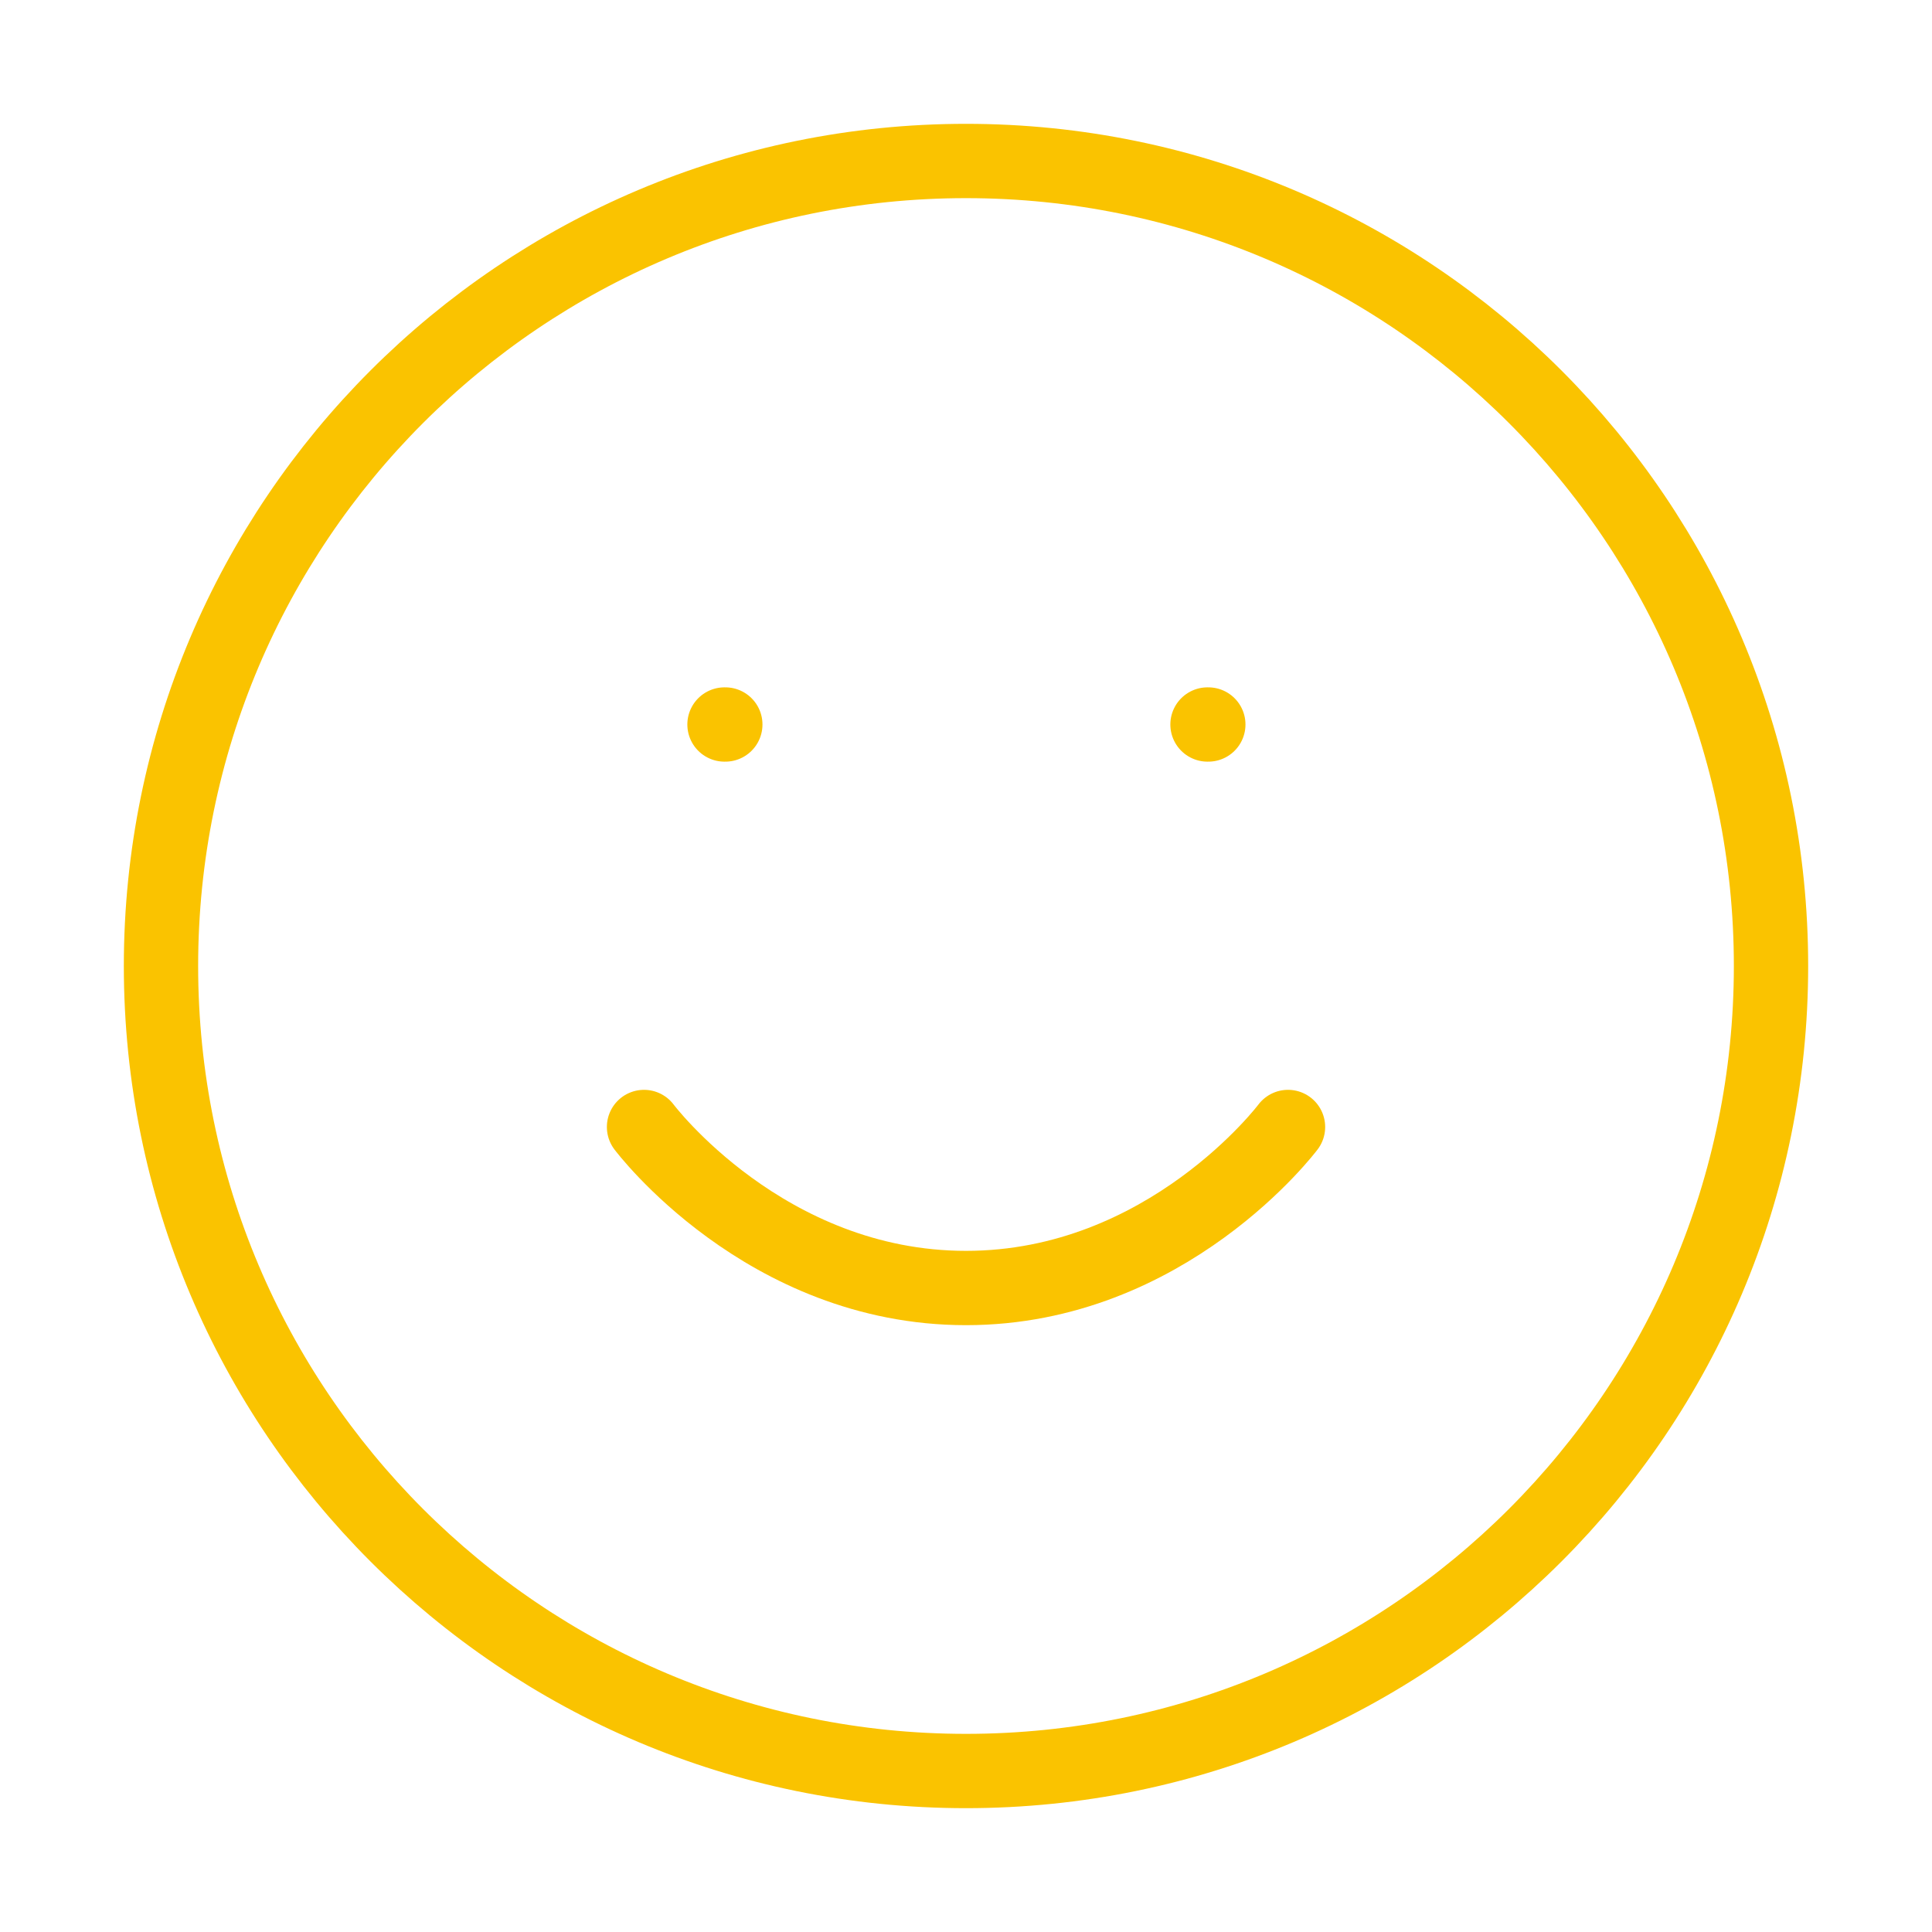 <svg width="52" height="52" viewBox="0 0 52 52" fill="none" xmlns="http://www.w3.org/2000/svg">
<path d="M26 47.667C37.966 47.667 47.667 37.966 47.667 26C47.667 14.034 37.966 4.333 26 4.333C14.034 4.333 4.333 14.034 4.333 26C4.333 37.966 14.034 47.667 26 47.667Z" stroke="#FAC300" stroke-width="2" stroke-linecap="round" stroke-linejoin="round"/>
<path d="M17.334 30.333C17.334 30.333 20.584 34.667 26 34.667C31.417 34.667 34.667 30.333 34.667 30.333" stroke="#FAC300" stroke-width="2" stroke-linecap="round" stroke-linejoin="round"/>
<path d="M32.5 19.5H32.522" stroke="#FAC300" stroke-width="2" stroke-linecap="round" stroke-linejoin="round"/>
<path d="M19.5 19.5H19.522" stroke="#FAC300" stroke-width="2" stroke-linecap="round" stroke-linejoin="round"/>
</svg>
